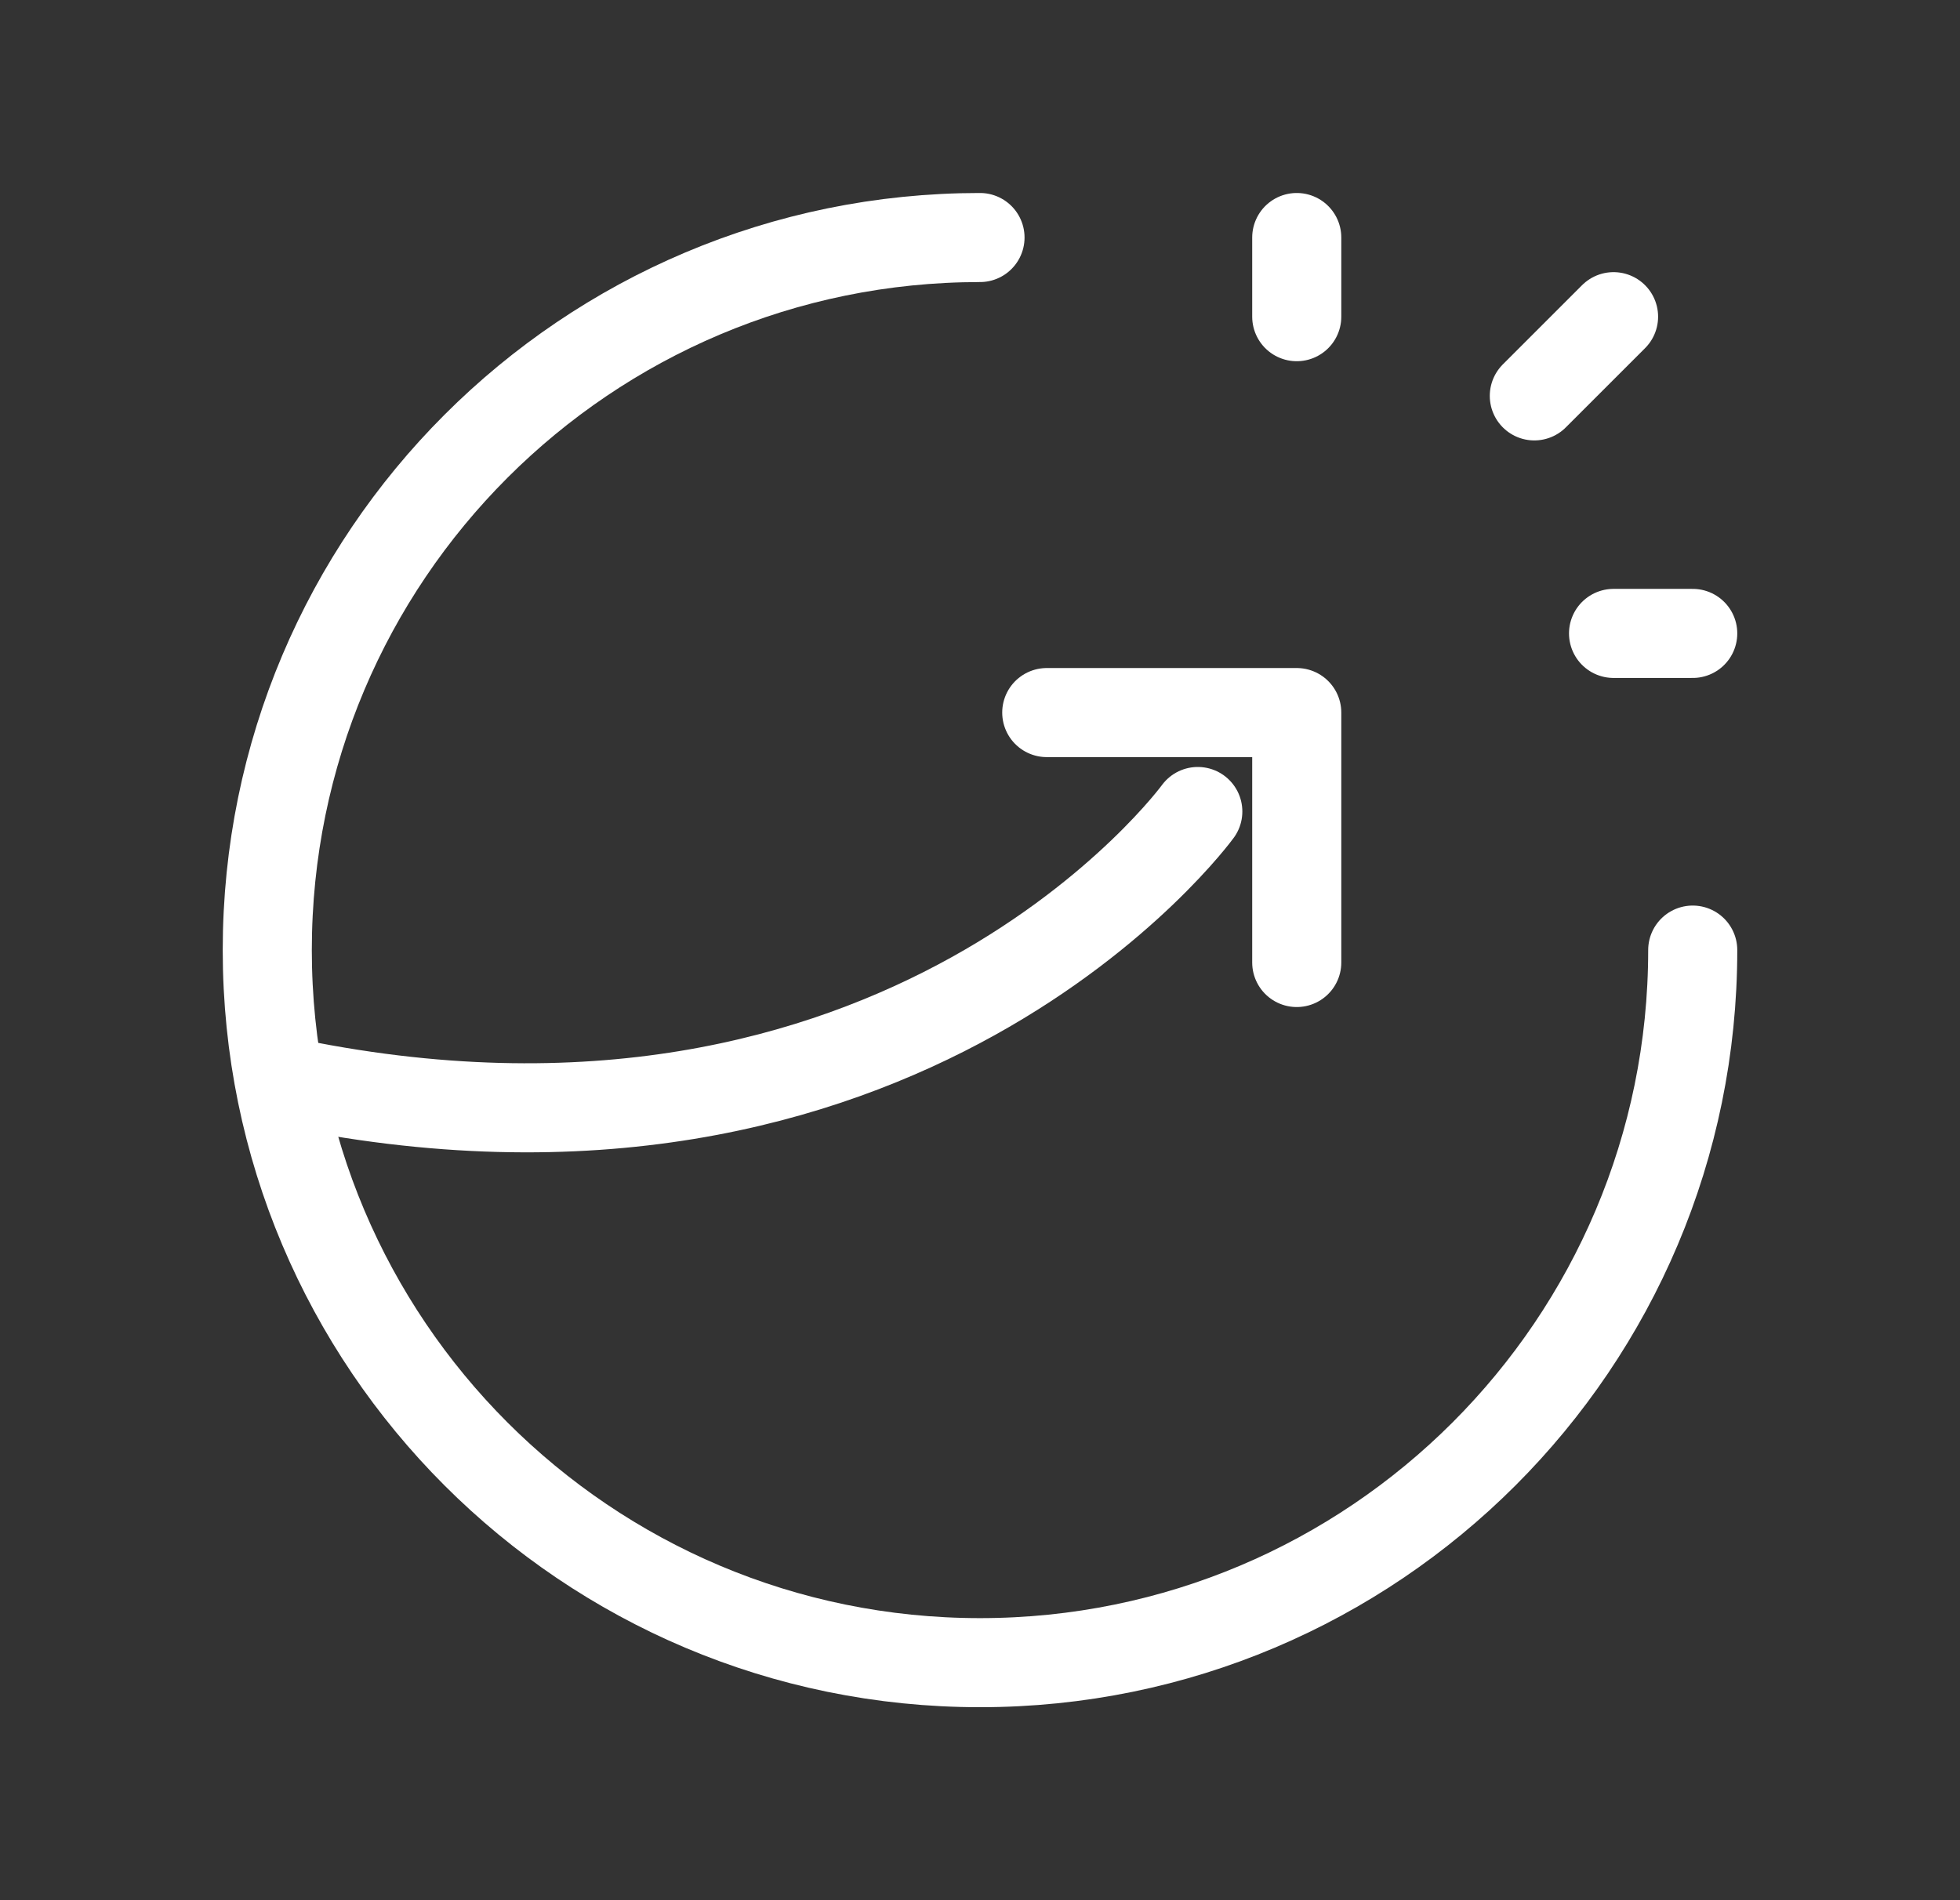 <svg width="33" height="32" viewBox="0 0 33 32" fill="none" xmlns="http://www.w3.org/2000/svg">
<rect x="0" y="0" width="33" height="32" fill="#333333" stroke="none"/>
<path d="M21.833 16.209V12H17.624" stroke="white" stroke-width="1.5" stroke-linecap="round" stroke-linejoin="round"/>
<path d="M20.167 13.666C20.167 13.666 15.228 20.452 4.711 18.197" stroke="white" stroke-width="1.5" stroke-linecap="round" stroke-linejoin="round"/>
<path d="M25.833 6.667L27.167 5.333" stroke="white" stroke-width="1.5" stroke-linecap="round" stroke-linejoin="round"/>
<path d="M27.167 10.667H28.5" stroke="white" stroke-width="1.5" stroke-linecap="round" stroke-linejoin="round"/>
<path d="M21.833 5.333V4" stroke="white" stroke-width="1.5" stroke-linecap="round" stroke-linejoin="round"/>
<path d="M28.5 16C28.5 22.628 23.128 28 16.5 28C9.872 28 4.5 22.628 4.5 16C4.5 9.372 9.872 4 16.5 4" stroke="white" stroke-width="1.5" stroke-linecap="round" stroke-linejoin="round"/>
</svg>
